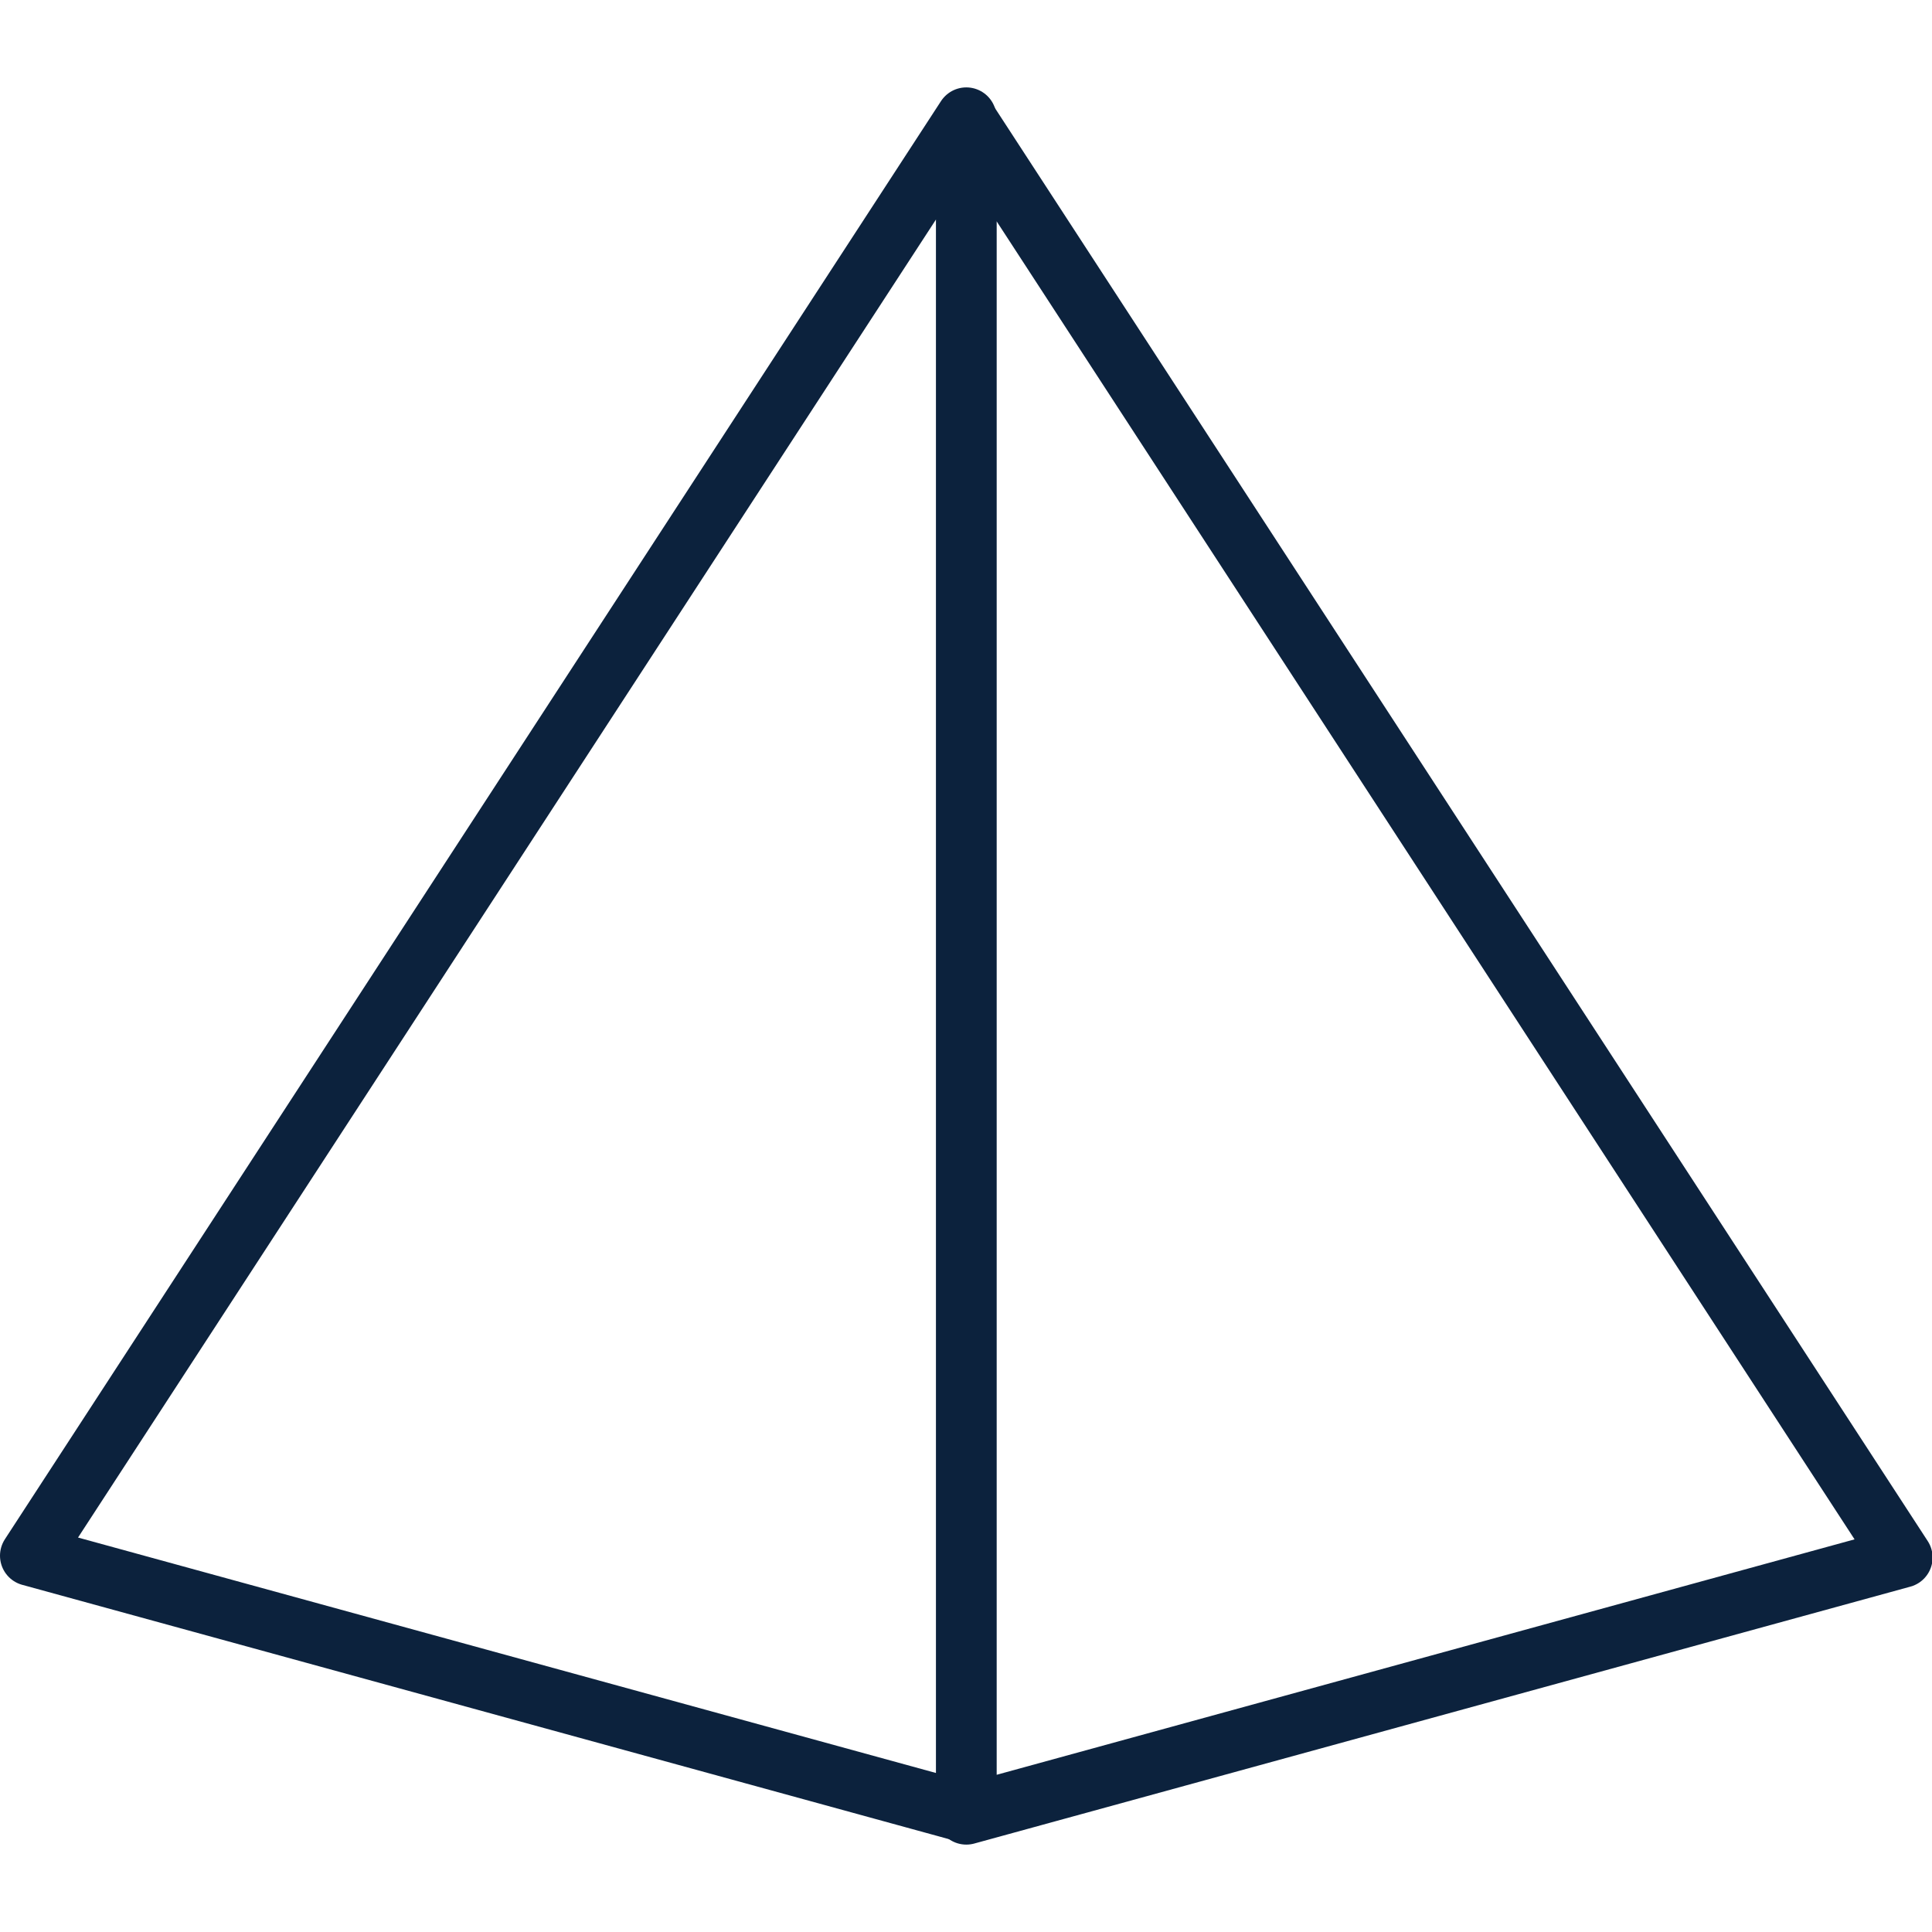 <svg width="64" height="64" viewBox="0 0 64 64" fill="none" xmlns="http://www.w3.org/2000/svg">
<g clip-path="url(#clip0_6824_112)">
<path d="M32.01 3.955L63.02 51.595L32.01 60.105V3.955Z" stroke="#0C223D" stroke-width="2" stroke-linejoin="round"/>
<path d="M32.01 3.895L1 51.535L32.01 60.045V3.895Z" stroke="#0C223D" stroke-width="2" stroke-linejoin="round"/>
</g>
<defs>
<clipPath id="clip0_6824_112">
<rect width="64" height="64" fill="white"/>
</clipPath>
</defs>
</svg>

